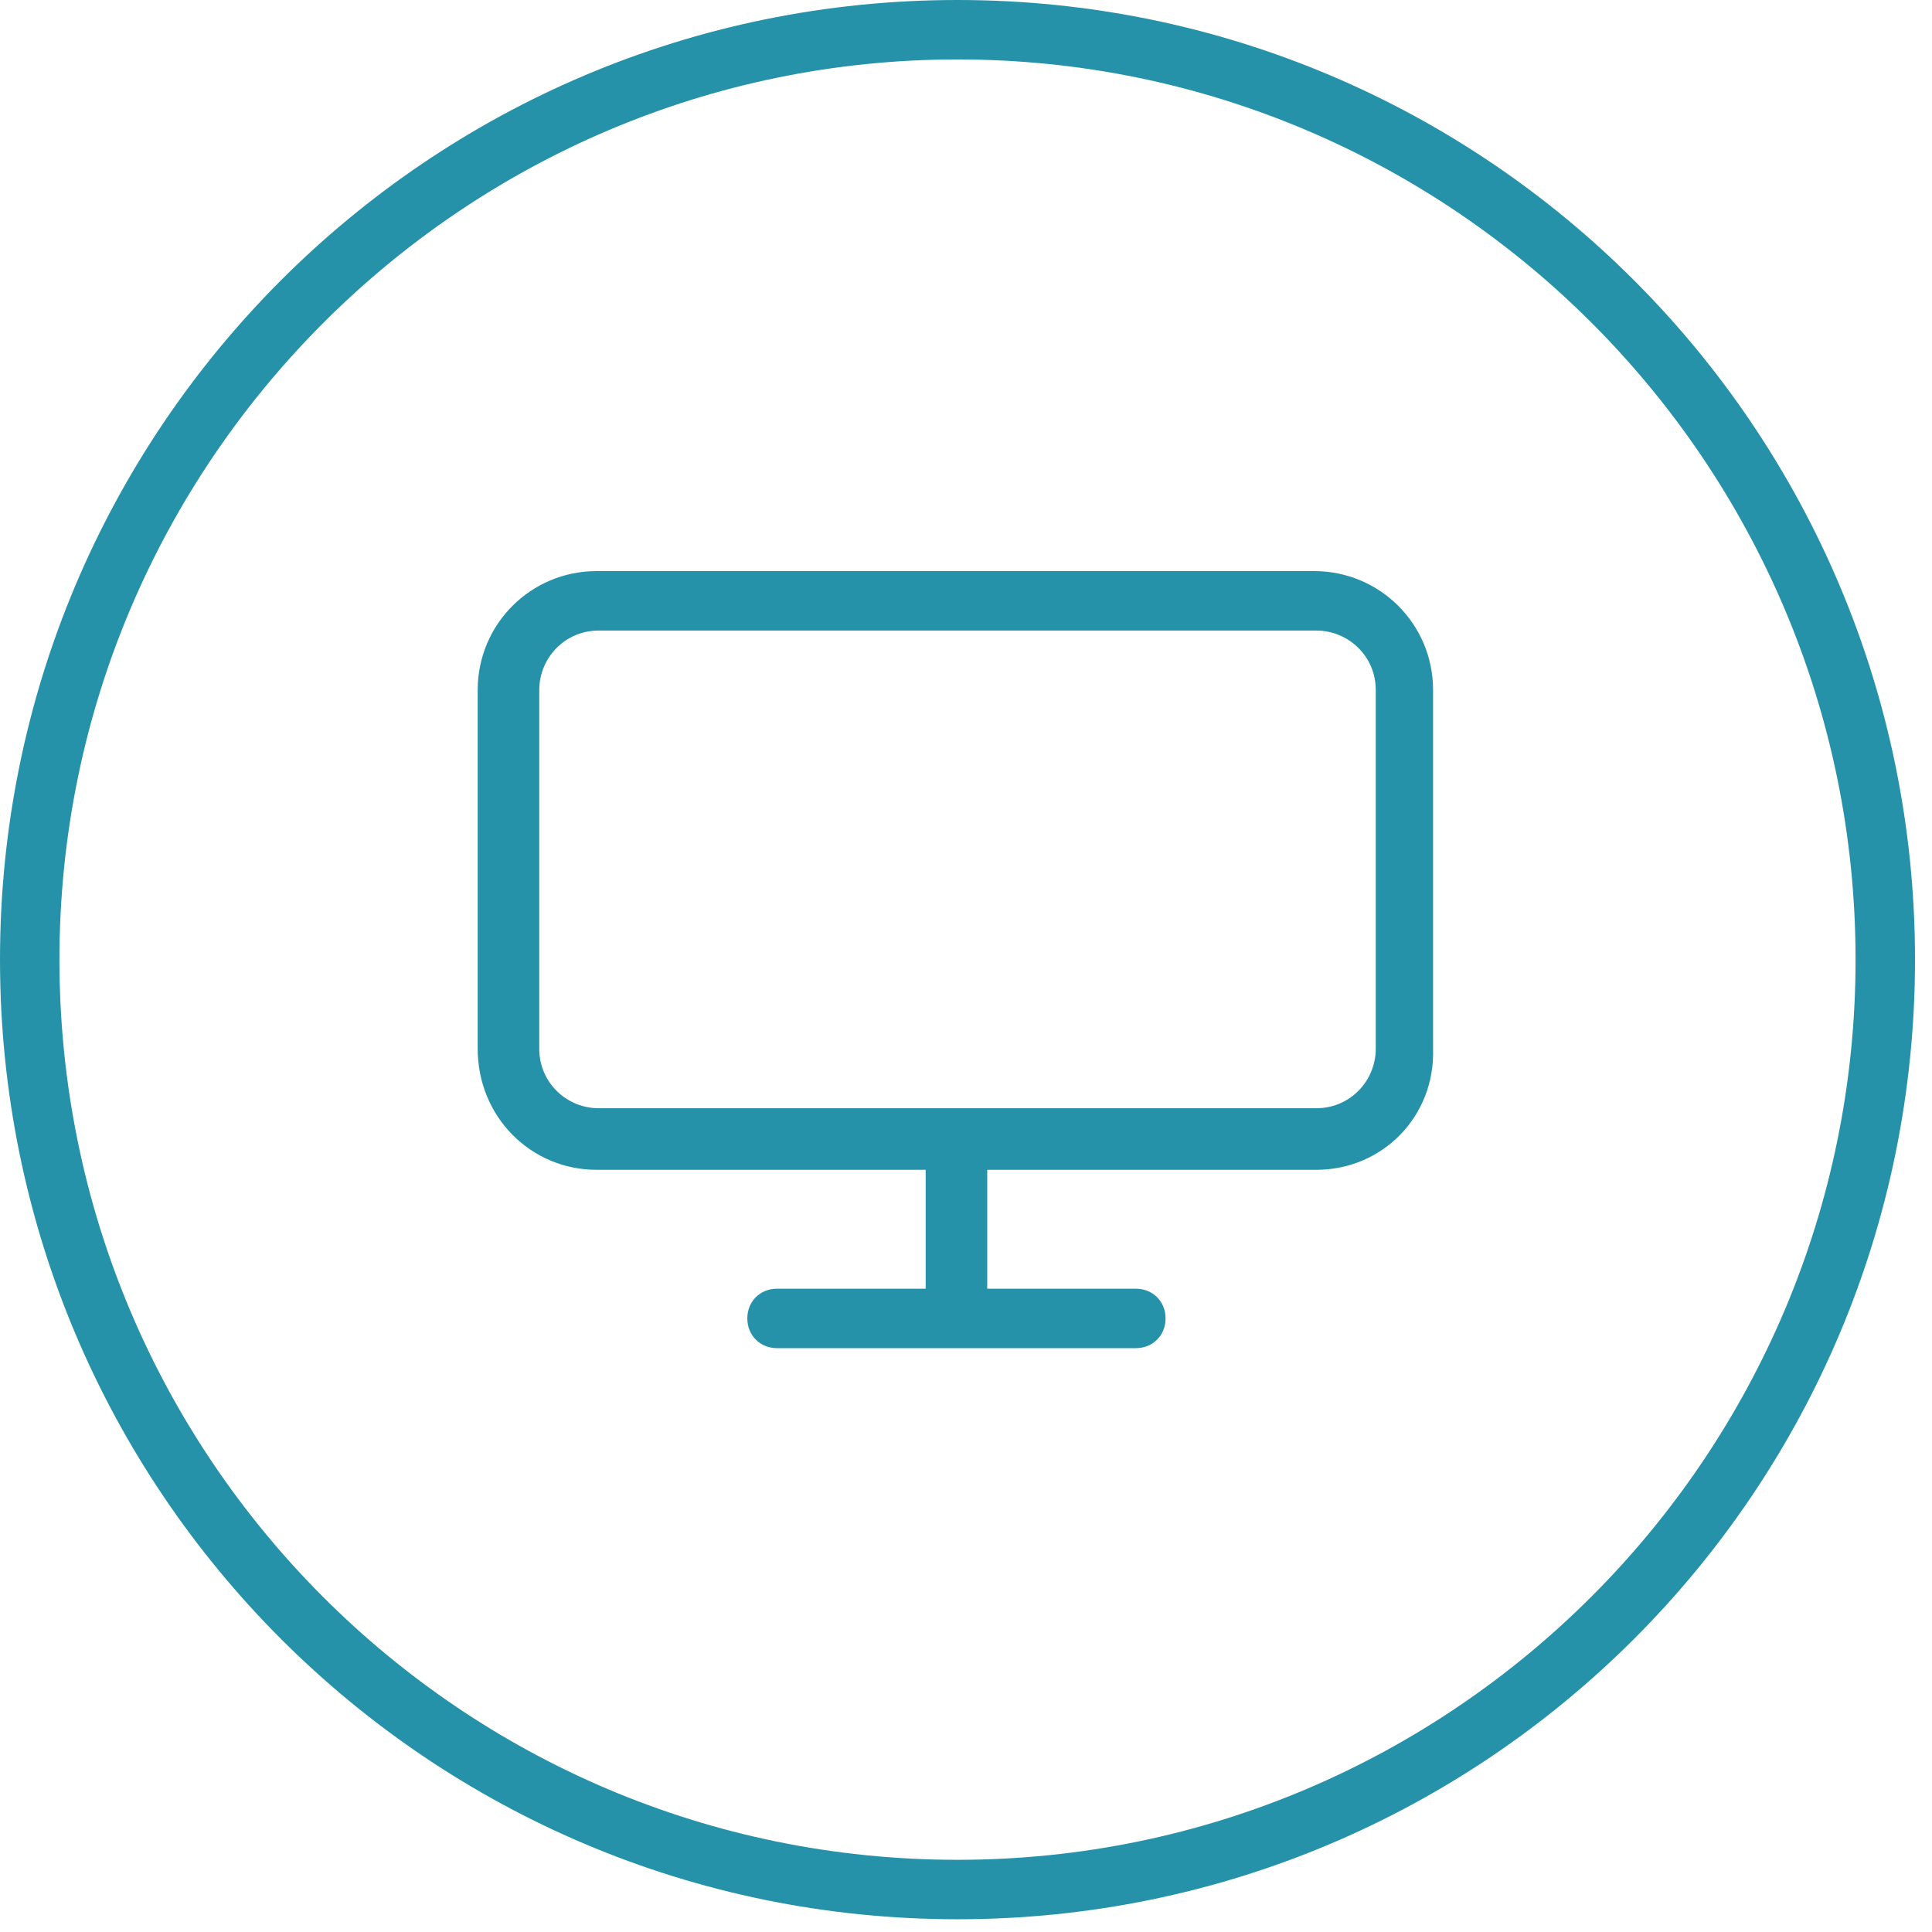 <?xml version="1.0" encoding="utf-8"?>
<!-- Generator: Adobe Illustrator 18.1.1, SVG Export Plug-In . SVG Version: 6.00 Build 0)  -->
<svg version="1.1" id="Layer_1" xmlns="http://www.w3.org/2000/svg" xmlns:xlink="http://www.w3.org/1999/xlink" x="0px" y="0px"
	 width="91px" height="91px" viewBox="-434 235 91 91" enable-background="new -434 235 91 91" xml:space="preserve">
<path id="path-1" fill="#2692A9" d="M-388.9,325.4c-24.9,0-45.1-20.2-45.1-45.2c0-25,20.2-45.2,45.1-45.2s45.1,20.2,45.1,45.2
	C-343.8,305.2-364,325.4-388.9,325.4z M-388.9,237.8c-23.3,0-42.3,19-42.3,42.4c0,23.4,18.9,42.4,42.3,42.4
	c23.3,0,42.3-19,42.3-42.4C-346.6,256.8-365.6,237.8-388.9,237.8z M-372,290.1h-15.5v2.8v2.8h7c0.8,0,1.4,0.6,1.4,1.4
	s-0.6,1.4-1.4,1.4h-16.9c-0.8,0-1.4-0.6-1.4-1.4s0.6-1.4,1.4-1.4h7v-2.8v-2.8h-15.5c-3.1,0-5.6-2.5-5.6-5.7v-16.9
	c0-3.1,2.5-5.6,5.6-5.6h33.8c3.1,0,5.6,2.5,5.6,5.6v16.9C-366.4,287.6-368.9,290.1-372,290.1z M-369.2,267.5c0-1.6-1.3-2.8-2.8-2.8
	h-33.8c-1.6,0-2.8,1.3-2.8,2.8v16.9c0,1.6,1.3,2.8,2.8,2.8h33.8c1.6,0,2.8-1.3,2.8-2.8V267.5z"/>
</svg>
